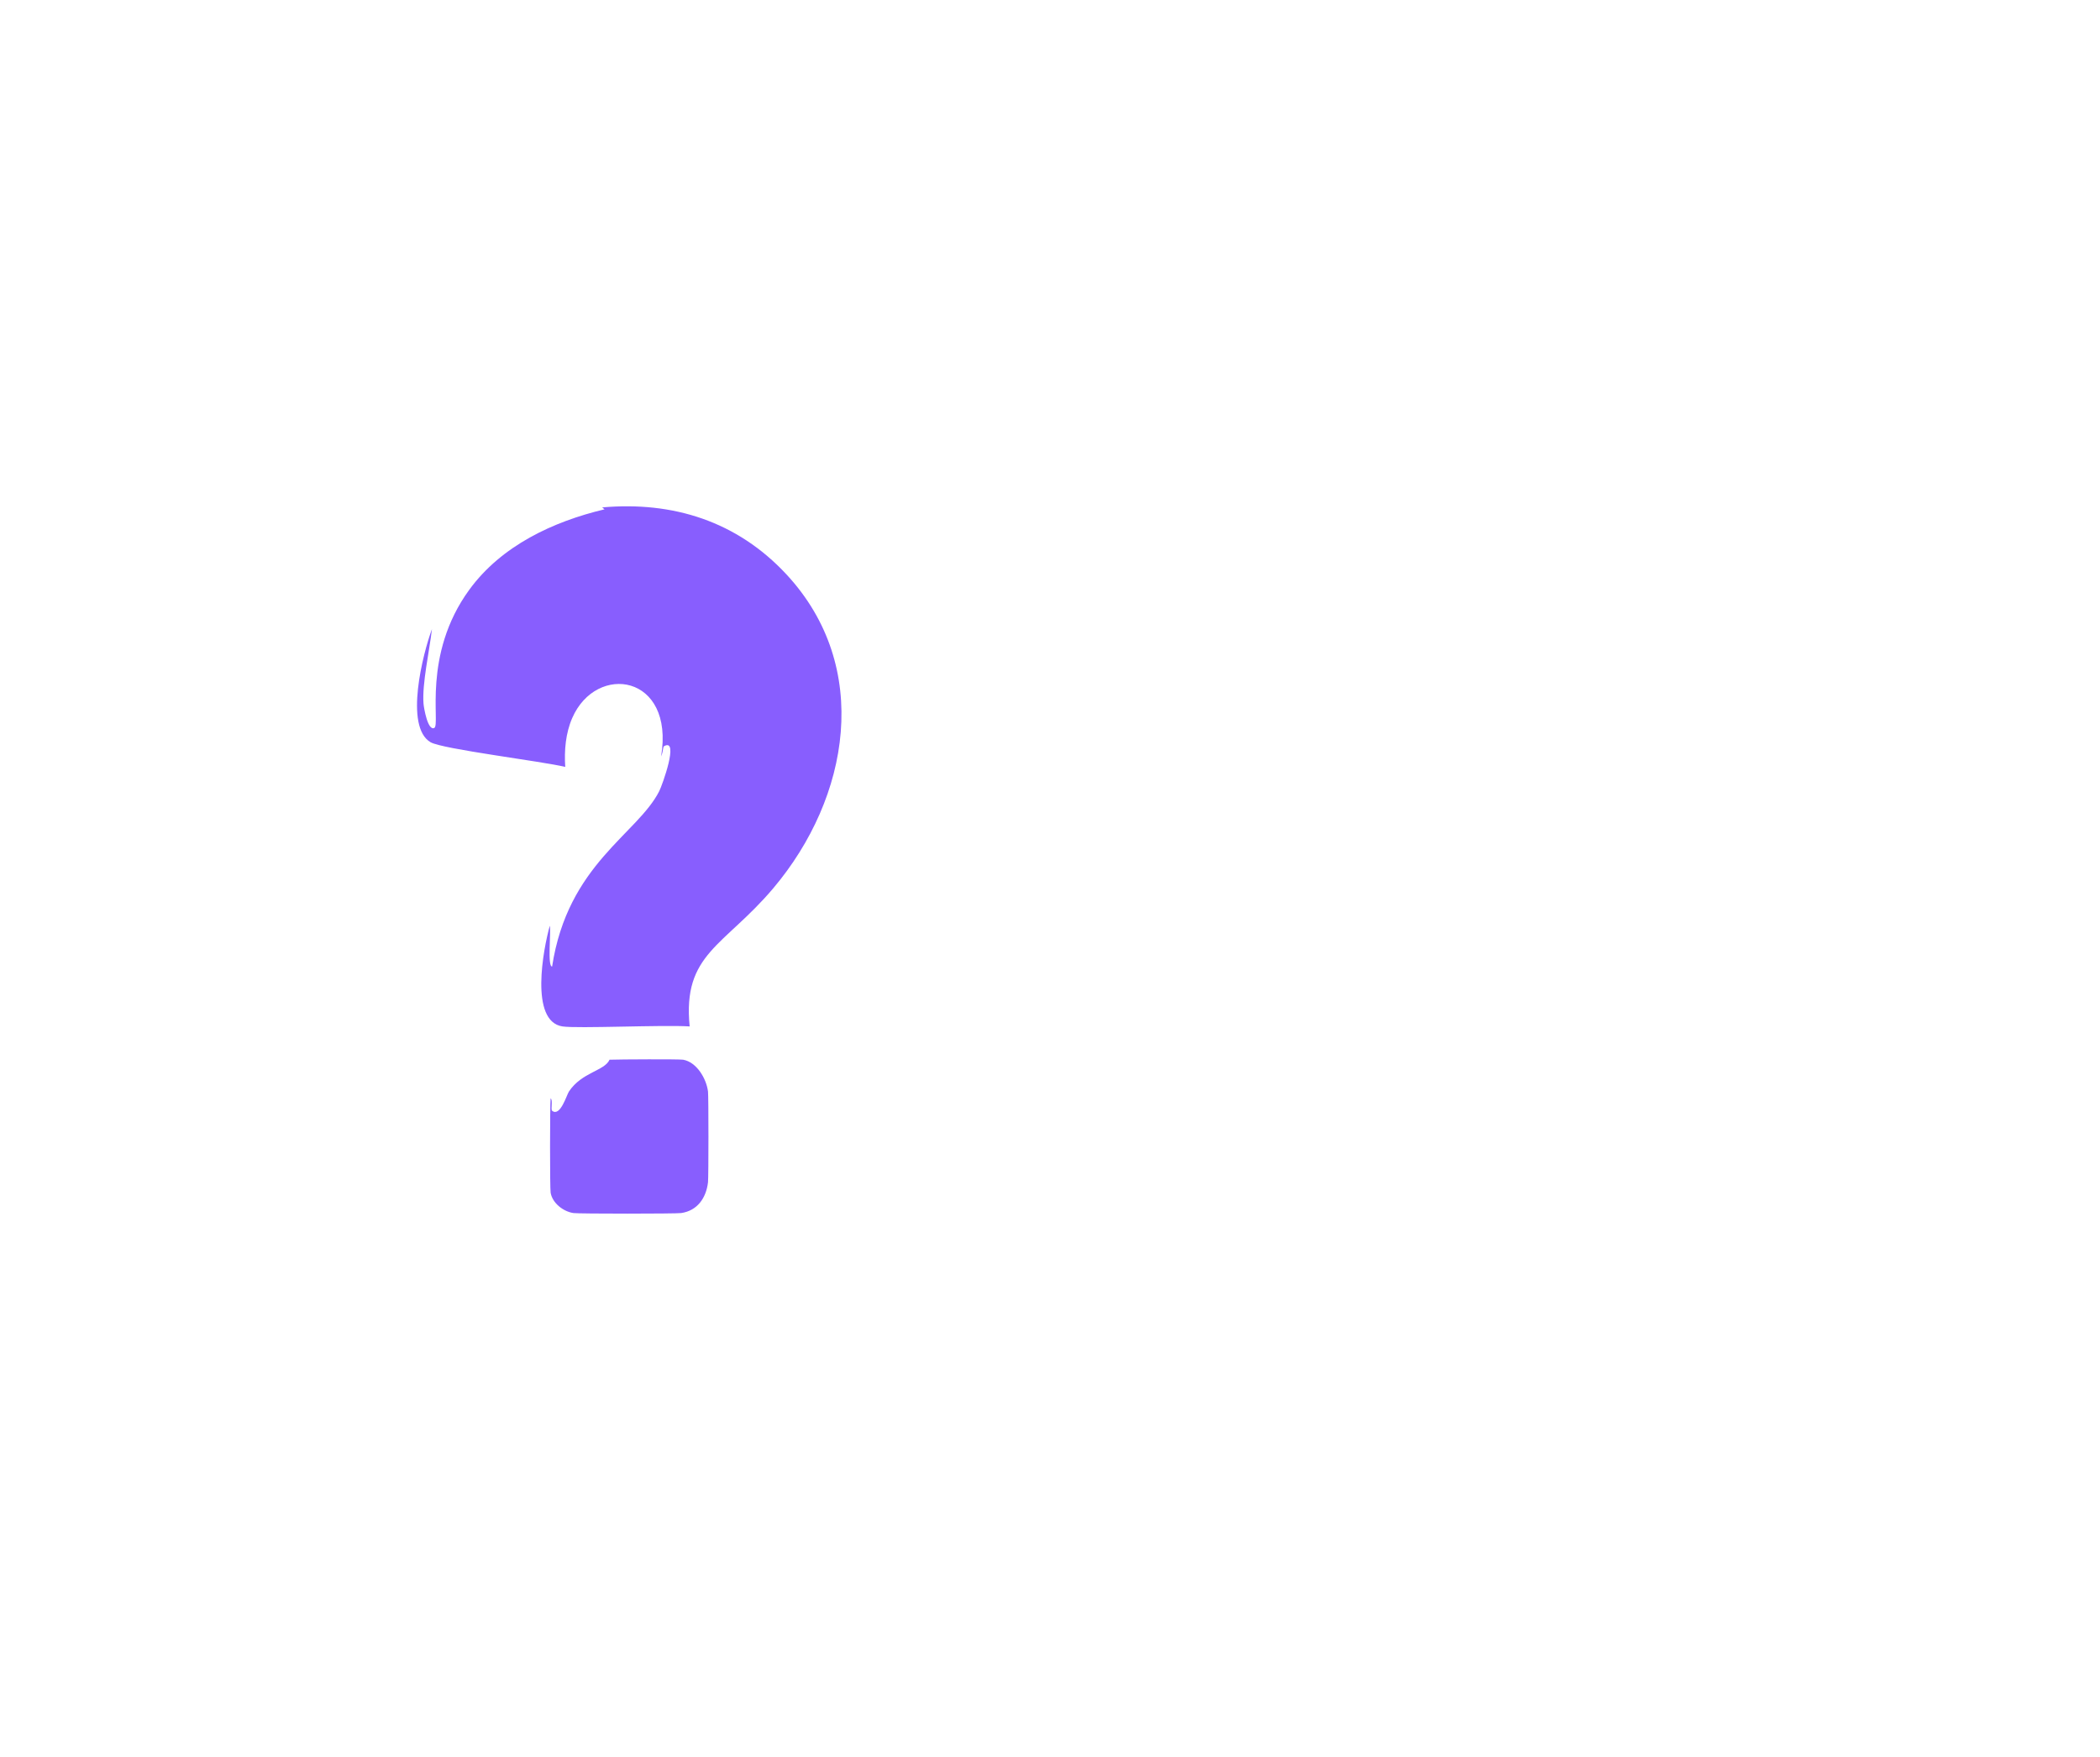 <svg xmlns="http://www.w3.org/2000/svg" width="282" height="236" viewBox="0 0 282 236" fill="none"><g filter="url(#filter0_d_1608_58)"><circle cx="84" cy="114" r="84" fill="white"></circle></g><path d="M73.825 124.323C74.026 125.032 73.478 129.841 74.141 129.813C76.239 116.075 85.608 112.036 88.526 106.257C88.944 105.427 91.204 99.156 89.216 100.194C88.964 100.326 89.137 100.723 88.778 101.596C90.608 90.584 80.091 88.989 76.846 96.427C75.955 98.47 75.758 100.787 75.903 103.003C72.812 102.245 59.393 100.614 57.815 99.685C54.27 97.593 56.802 87.726 58.005 84.492C57.677 87.377 56.66 91.842 56.873 94.515C56.92 95.084 57.445 98.194 58.316 97.769C59.184 97.348 56.628 87.959 63.028 79.194C67.35 73.275 74.291 70.045 81.18 68.406L80.864 68.149C90.376 67.304 98.984 70.013 105.613 77.15C117.147 89.578 114.103 107.131 103.854 119.281C97.241 127.116 91.637 128.062 92.611 137.856C88.94 137.628 77.524 138.165 75.529 137.856C71.085 137.175 72.962 127.409 73.833 124.323H73.825Z" fill="#885EFE"></path><path d="M73.942 147.511C74.28 147.788 73.917 149.015 74.148 149.19C75.239 150.035 76.091 147.062 76.399 146.601C78.124 143.993 81.197 143.826 81.851 142.327C83.268 142.274 91.237 142.239 91.738 142.327C93.552 142.648 94.858 144.859 95.076 146.601C95.153 147.203 95.153 158.13 95.076 158.789C94.824 160.926 93.621 162.615 91.464 162.923C90.749 163.024 77.726 163.028 77.011 162.923C75.671 162.729 74.186 161.612 73.942 160.192C73.835 159.568 73.844 148.43 73.942 147.515V147.511Z" fill="#885EFE"></path><defs><filter id="filter0_d_1608_58" x="0" y="0" width="282" height="236" filterUnits="userSpaceOnUse" color-interpolation-filters="sRGB"><feGaussianBlur stdDeviation="17"></feGaussianBlur></filter></defs></svg>